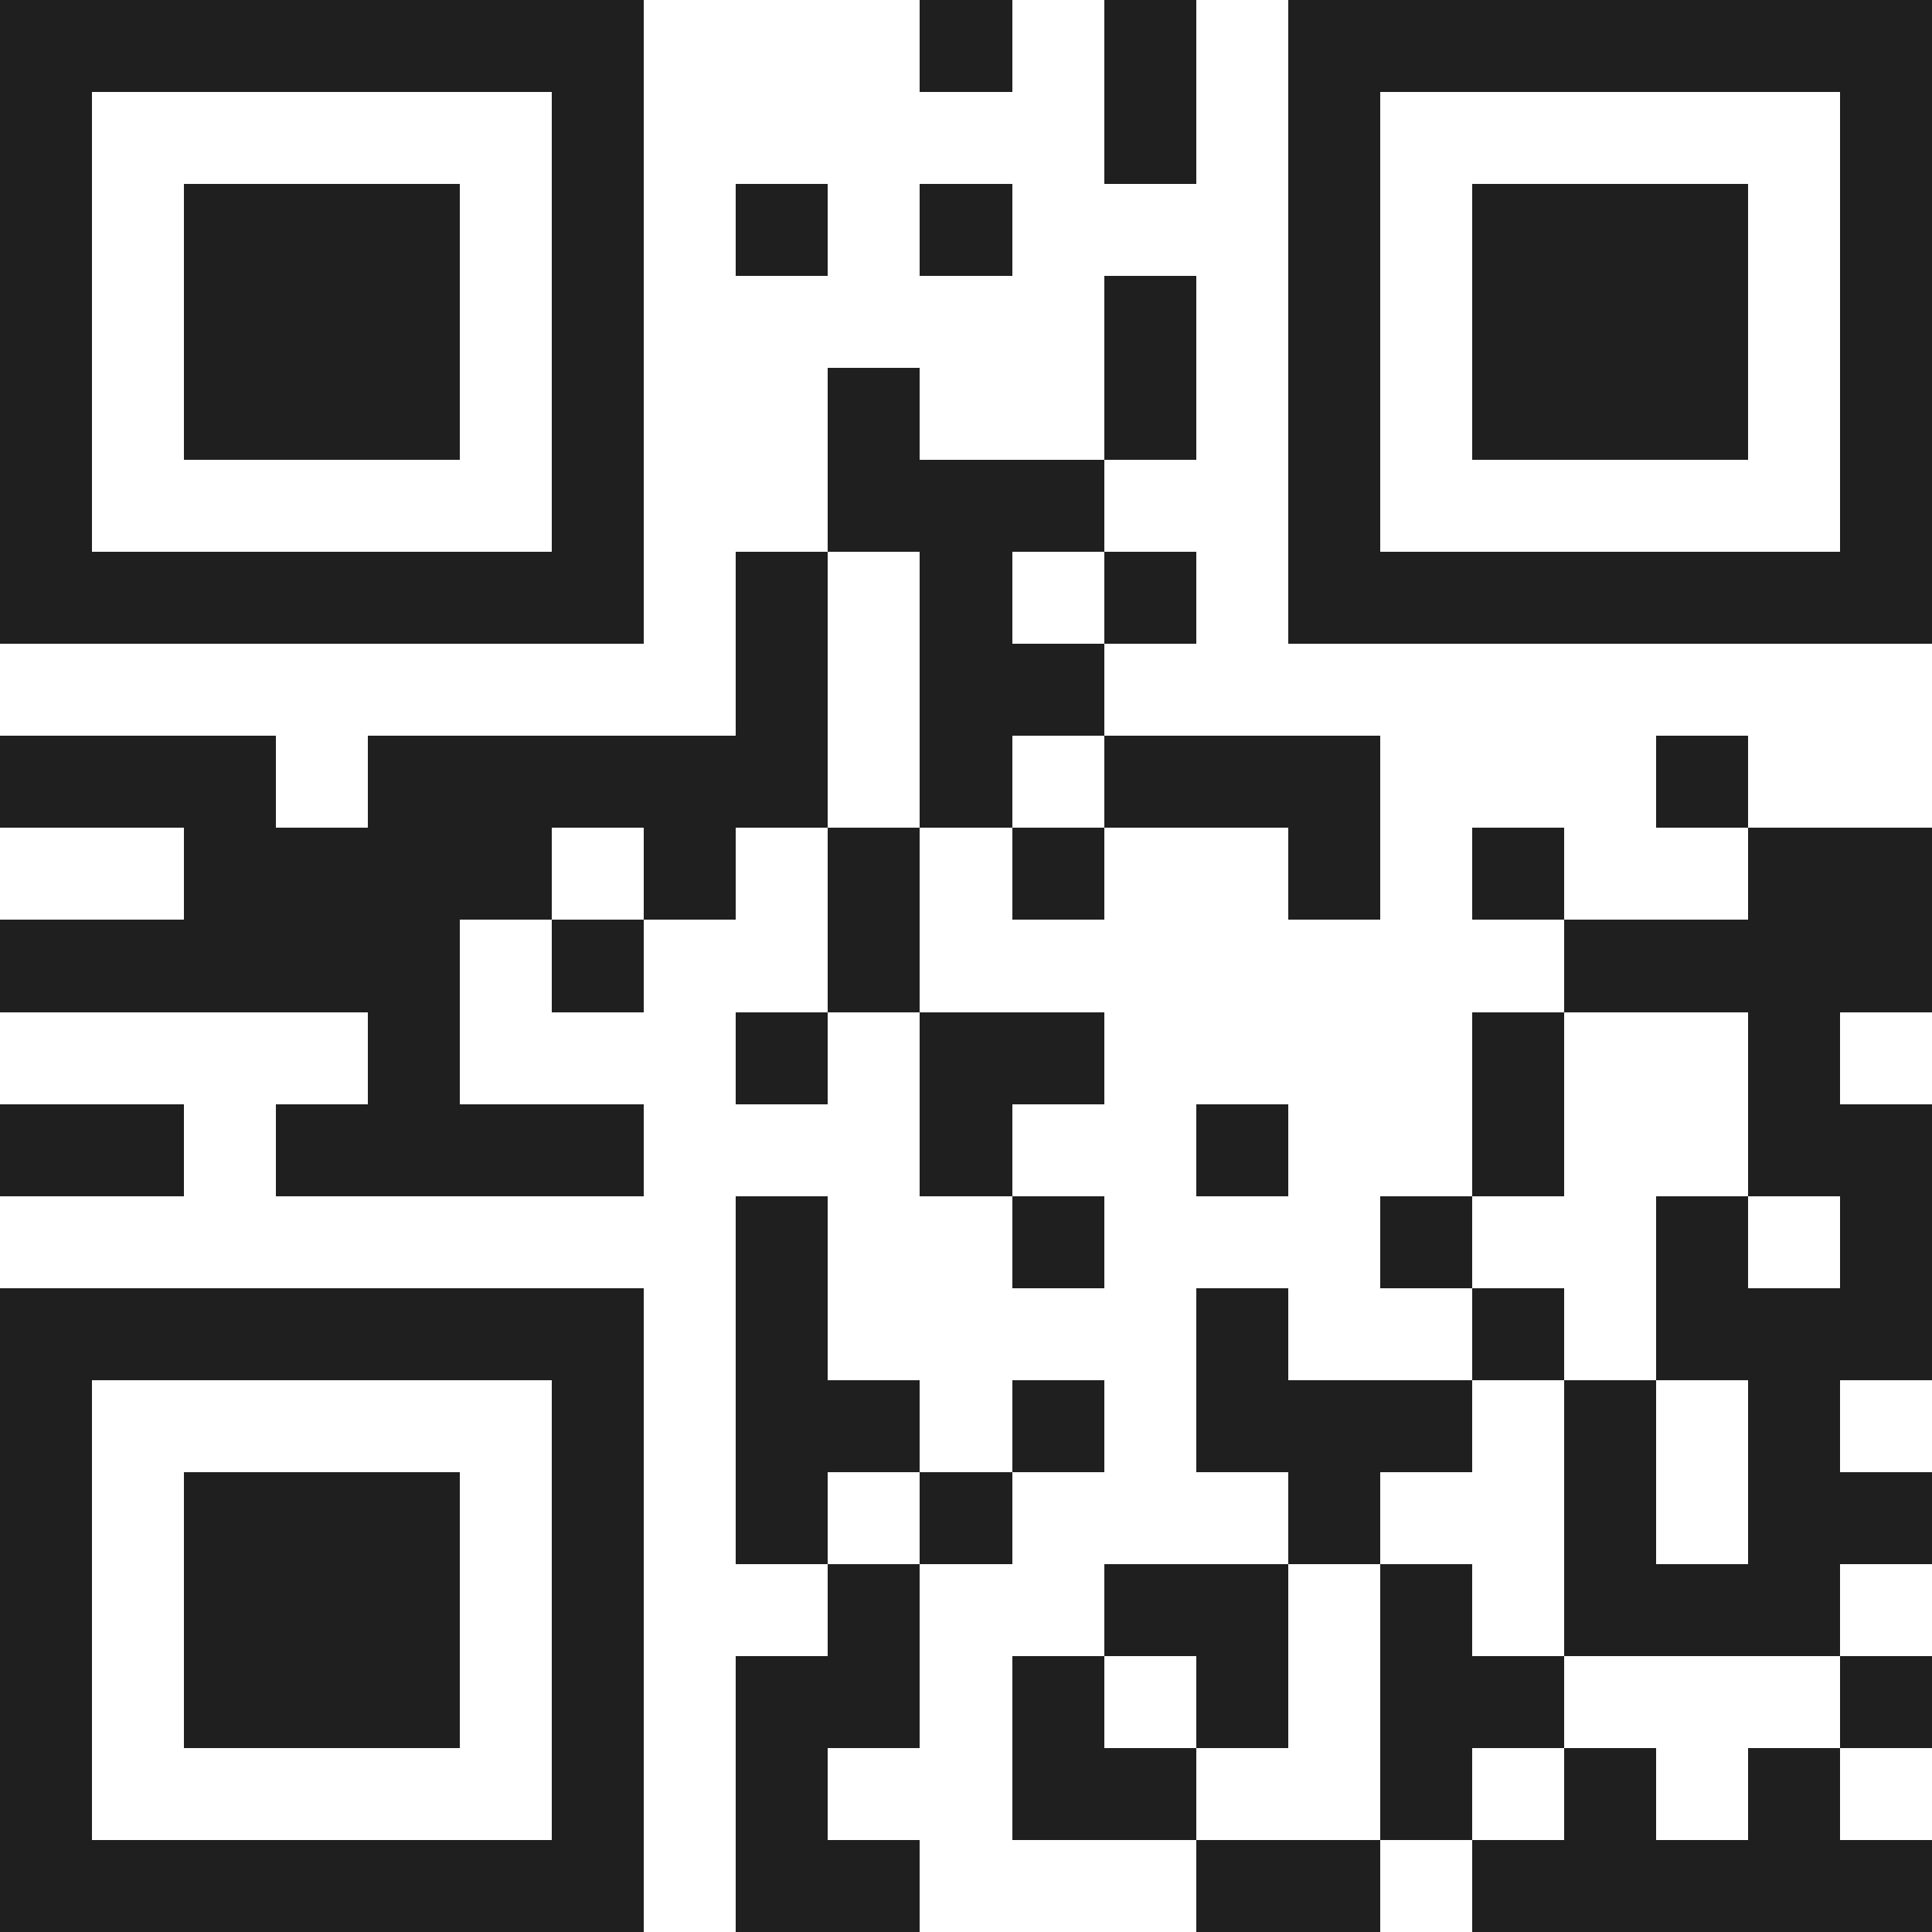 <svg xmlns="http://www.w3.org/2000/svg" viewBox="0 0 21 21" shape-rendering="crispEdges"><path fill="#ffffff" d="M0 0h21v21H0z"/><path stroke="#1f1f1f" d="M0 0.5h7m3 0h1m1 0h1m1 0h7M0 1.5h1m5 0h1m5 0h1m1 0h1m5 0h1M0 2.5h1m1 0h3m1 0h1m1 0h1m1 0h1m3 0h1m1 0h3m1 0h1M0 3.5h1m1 0h3m1 0h1m5 0h1m1 0h1m1 0h3m1 0h1M0 4.5h1m1 0h3m1 0h1m2 0h1m2 0h1m1 0h1m1 0h3m1 0h1M0 5.5h1m5 0h1m2 0h3m2 0h1m5 0h1M0 6.5h7m1 0h1m1 0h1m1 0h1m1 0h7M8 7.5h1m1 0h2M0 8.5h3m1 0h5m1 0h1m1 0h3m3 0h1M2 9.5h4m1 0h1m1 0h1m1 0h1m2 0h1m1 0h1m2 0h2M0 10.5h5m1 0h1m2 0h1m7 0h4M4 11.5h1m3 0h1m1 0h2m4 0h1m2 0h1M0 12.5h2m1 0h4m3 0h1m2 0h1m2 0h1m2 0h2M8 13.5h1m2 0h1m3 0h1m2 0h1m1 0h1M0 14.5h7m1 0h1m4 0h1m2 0h1m1 0h3M0 15.5h1m5 0h1m1 0h2m1 0h1m1 0h3m1 0h1m1 0h1M0 16.5h1m1 0h3m1 0h1m1 0h1m1 0h1m3 0h1m2 0h1m1 0h2M0 17.5h1m1 0h3m1 0h1m2 0h1m2 0h2m1 0h1m1 0h3M0 18.5h1m1 0h3m1 0h1m1 0h2m1 0h1m1 0h1m1 0h2m3 0h1M0 19.5h1m5 0h1m1 0h1m2 0h2m2 0h1m1 0h1m1 0h1M0 20.5h7m1 0h2m3 0h2m1 0h5"/></svg>
